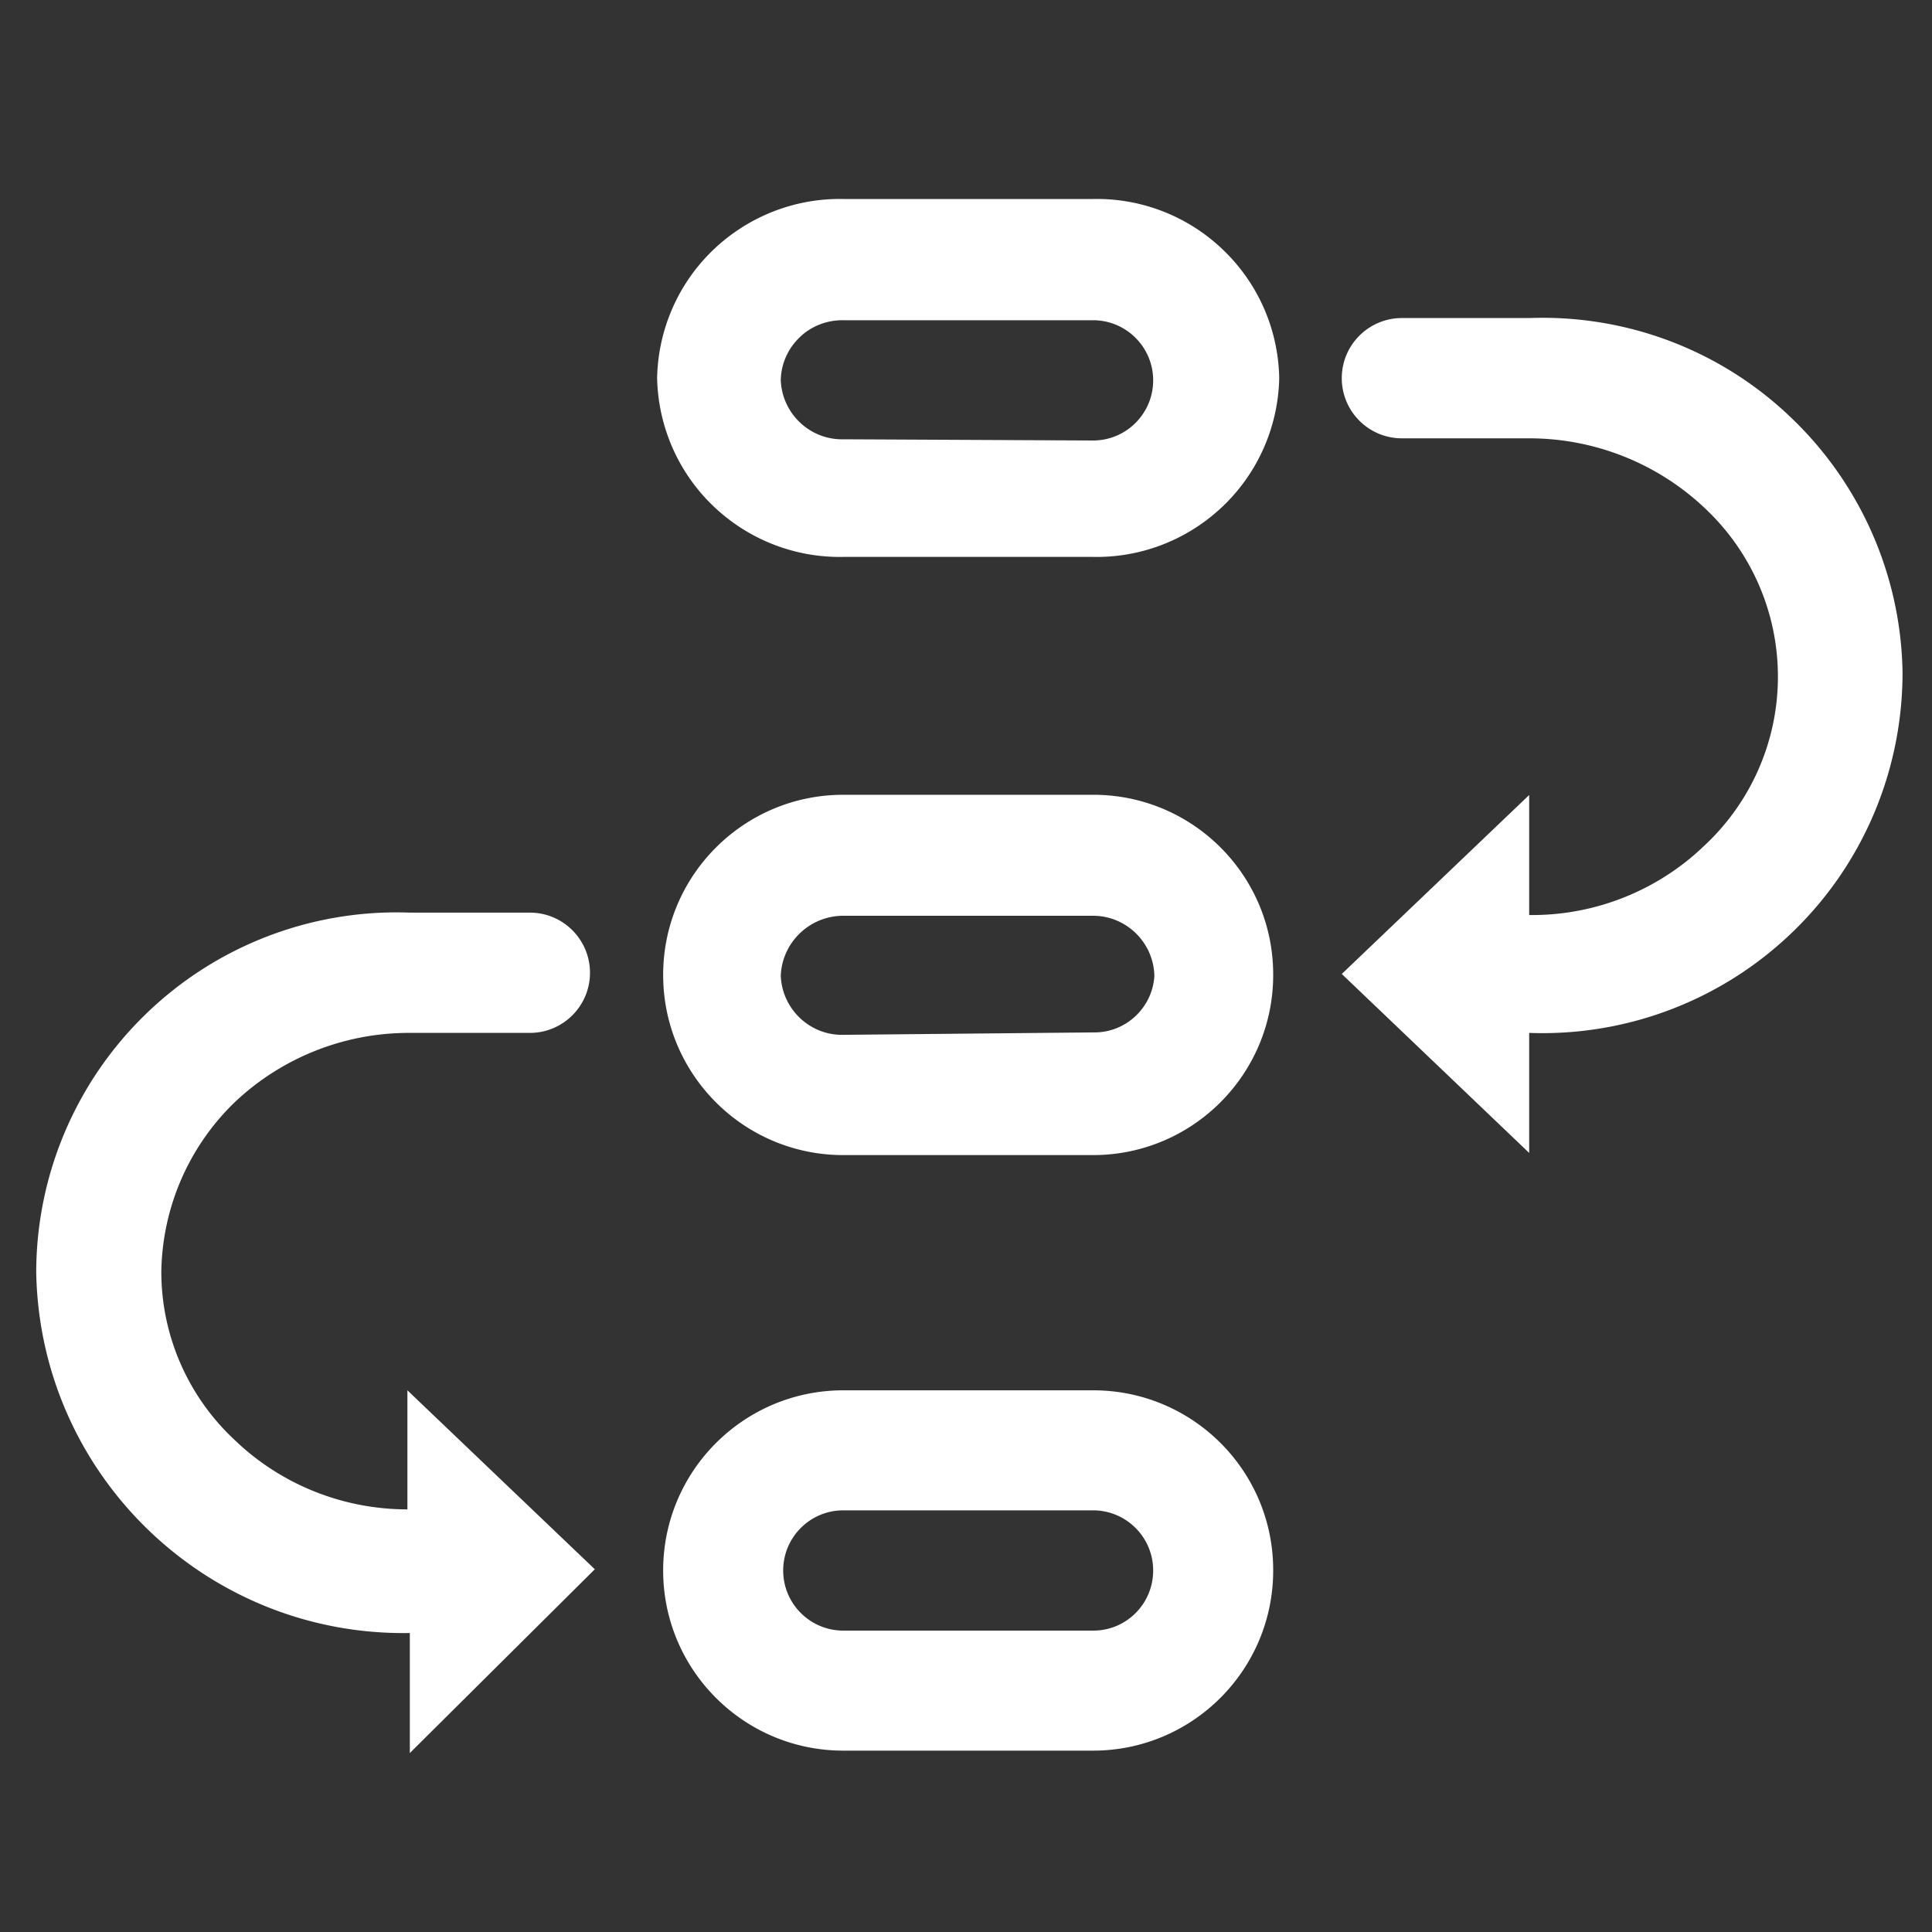 <?xml version="1.0" standalone="no"?><!DOCTYPE svg PUBLIC "-//W3C//DTD SVG 1.1//EN" "http://www.w3.org/Graphics/SVG/1.1/DTD/svg11.dtd"><svg t="1744774200334" class="icon" viewBox="0 0 1024 1024" version="1.1" xmlns="http://www.w3.org/2000/svg" p-id="16365" width="48" height="48" xmlns:xlink="http://www.w3.org/1999/xlink"><rect x="0" y="0" width="1024" height="1024" fill="#333333" stroke="none"/><path d="M215.936 800c-34.176 0-67.072-13.184-91.648-36.864-24.704-23.04-38.784-55.296-38.784-89.088 0.512-33.92 14.464-66.176 38.784-89.728 25.088-23.808 58.368-36.992 92.928-36.864h63.616c17.536 0 31.872-14.208 31.872-31.872 0-17.536-14.208-31.872-31.872-31.872h-63.616c-51.84-1.92-102.272 17.408-139.52 53.376C40.32 573.056 19.2 622.72 19.2 674.56c2.048 107.392 90.624 192.768 198.016 190.976v63.616l98.048-97.408-99.328-94.848V800z m363.52-63.104H446.976c-52.736 0-95.488 42.752-95.488 95.488 0 52.736 42.752 95.488 95.488 95.488h132.352c52.736 0 95.488-42.752 95.488-95.488 0.128-52.736-42.624-95.488-95.36-95.488z m0 127.36H446.976c-17.536 0-31.872-14.208-31.872-31.872 0-17.536 14.208-31.872 31.872-31.872h132.352c17.536 0 31.872 14.208 31.872 31.872 0 17.664-14.208 31.872-31.744 31.872z m0-758.784H446.976c-25.6-0.512-50.432 9.216-68.992 27.008-18.56 17.792-29.184 42.24-29.696 67.84 0.512 25.6 11.136 50.048 29.696 67.84 18.56 17.792 43.264 27.52 68.992 27.008h132.352c25.728 0.512 50.432-9.216 68.992-27.008 18.56-17.792 29.184-42.24 29.696-67.84-0.512-25.728-11.136-50.048-29.696-67.84a96.47 96.47 0 0 0-68.864-27.008z m-132.48 127.36c-17.664 0.384-32.384-13.568-33.152-31.232 0.128-8.576 3.712-16.768 9.984-22.784 6.144-6.016 14.592-9.216 23.168-9.088h132.352c17.536 0 31.872 14.208 31.872 31.872 0 17.536-14.208 31.872-31.872 31.872l-132.352-0.64z m132.48 188.416H446.976c-52.736 0-95.488 42.752-95.488 95.488 0 52.736 42.752 95.488 95.488 95.488h132.352c52.736 0 95.488-42.752 95.488-95.488 0.128-52.736-42.624-95.488-95.36-95.488z m-132.48 127.232c-17.664 0.384-32.384-13.568-33.152-31.232 0.64-17.792 15.36-31.872 33.152-31.872h132.352c17.664 0 32.128 14.208 32.512 31.872-1.024 17.024-15.36 30.336-32.512 29.952l-132.352 1.28z m363.52-379.904h-67.456c-17.536 0-31.872 14.208-31.872 31.872 0 17.536 14.208 31.872 31.872 31.872h67.456c34.56 0 67.84 13.184 92.928 36.864 24.832 23.168 38.912 55.552 38.912 89.472s-14.08 66.304-38.912 89.472c-24.96 24.064-58.368 37.248-92.928 36.864v-63.616l-99.328 94.848 99.328 94.848v-63.616c51.84 1.92 102.272-17.408 139.52-53.376 37.376-35.968 58.368-85.632 58.368-137.6-0.768-51.328-22.272-100.224-59.52-135.552-37.12-35.456-87.04-54.272-138.368-52.352z m0 0" fill="#ffffff" p-id="16366"></path></svg>